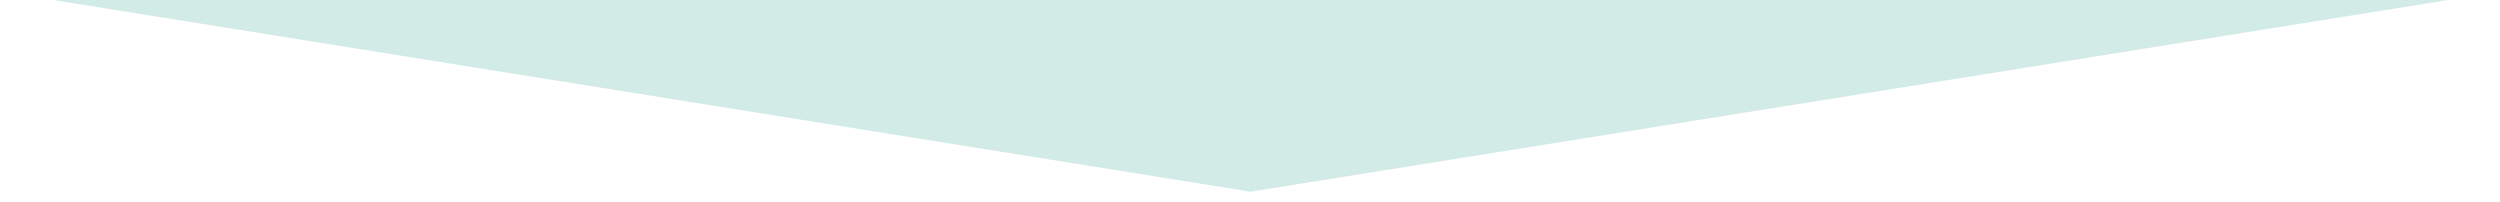 <?xml version="1.0" encoding="UTF-8" standalone="no"?>
<!DOCTYPE svg PUBLIC "-//W3C//DTD SVG 1.1//EN" "http://www.w3.org/Graphics/SVG/1.1/DTD/svg11.dtd">
<svg width="100%" height="100%" viewBox="0 0 1125 91" version="1.1" xmlns="http://www.w3.org/2000/svg" xmlns:xlink="http://www.w3.org/1999/xlink" xml:space="preserve" xmlns:serif="http://www.serif.com/" style="fill-rule:evenodd;clip-rule:evenodd;stroke-linejoin:round;stroke-miterlimit:2;">
    <g id="アートボード1" transform="matrix(1,0,0,0.6,0,0)">
        <rect x="0" y="0" width="1125" height="150" style="fill:none;"/>
        <clipPath id="_clip1">
            <rect x="0" y="0" width="1125" height="150"/>
        </clipPath>
        <g clip-path="url(#_clip1)">
            <g transform="matrix(-1,2.04197e-16,-9.41012e-17,-1.281,1126.58,20355.9)">
                <path d="M563.816,15778.4L1126.05,15895.5L1.582,15895.5L563.816,15778.4Z" style="fill:rgb(210,235,231);"/>
            </g>
        </g>
    </g>
</svg>
